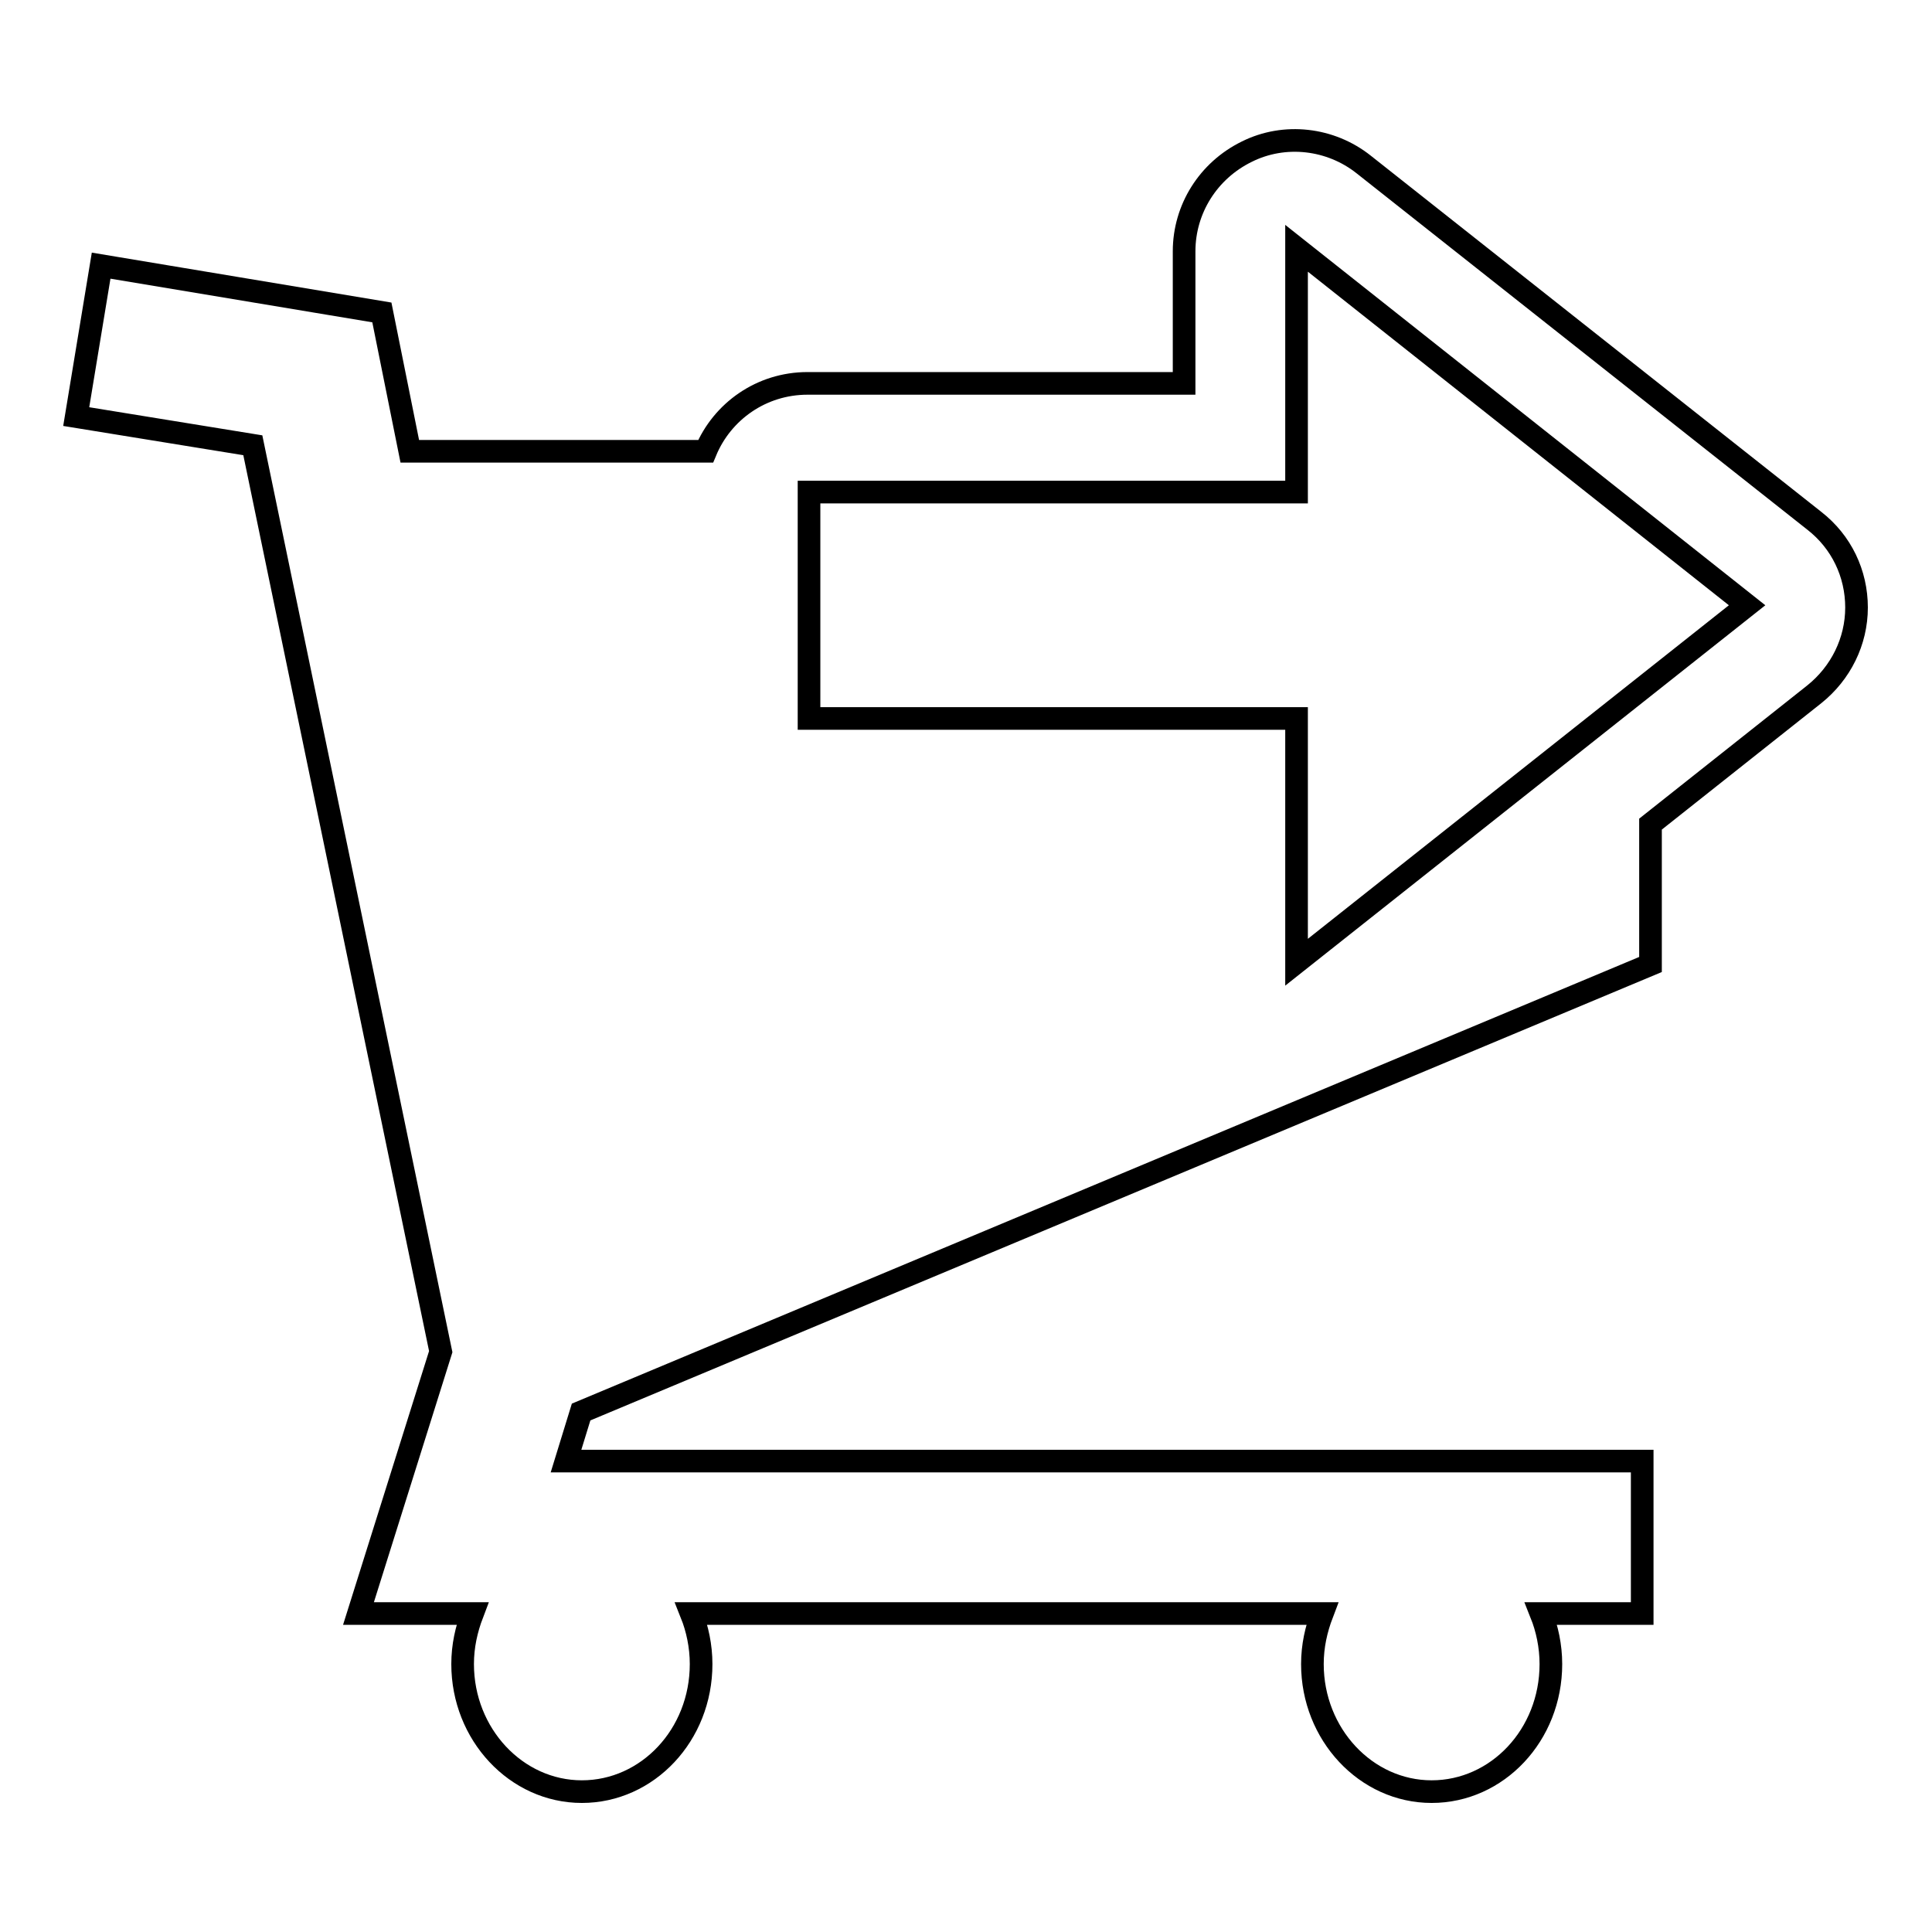 <?xml version="1.0" encoding="utf-8"?>
<!-- Svg Vector Icons : http://www.onlinewebfonts.com/icon -->
<!DOCTYPE svg PUBLIC "-//W3C//DTD SVG 1.1//EN" "http://www.w3.org/Graphics/SVG/1.1/DTD/svg11.dtd">
<svg version="1.1" xmlns="http://www.w3.org/2000/svg" xmlns:xlink="http://www.w3.org/1999/xlink" x="0px" y="0px" viewBox="0 0 256 256" enable-background="new 0 0 256 256" xml:space="preserve">
<g><g><g><path stroke-width="3" fill-opacity="0" stroke="#000000"  d="M240.4,69l-59.7-47.2c-4.4-3.5-10.5-4.2-15.5-1.7c-5.1,2.5-8.3,7.6-8.3,13.2v17.5H107c-6.1,0-11.3,3.7-13.5,9H54.3l-3.7-18.4l-37.2-6.2l-3.3,20L33.5,59l24.9,120.1l-10.9,34.7h15.1c-0.8,2.1-1.3,4.3-1.3,6.7c0,9.3,7.1,16.9,15.8,16.9s15.8-7.5,15.8-16.9c0-2.4-0.5-4.7-1.3-6.7h83.6c-0.8,2.1-1.3,4.3-1.3,6.7c0,9.3,7.1,16.9,15.8,16.9c8.7,0,15.8-7.5,15.8-16.9c0-2.4-0.5-4.7-1.3-6.7h13.4v-20.2H75l2-6.5l141.7-59.3v-15.5v-3.1L240.4,92c3.5-2.8,5.6-7,5.6-11.5C246,76,244,71.8,240.4,69z M171.8,127.5V95.2h-64.6V65.2h64.6V32.9l59.7,47.3L171.8,127.5z"/></g><g></g><g></g><g></g><g></g><g></g><g></g><g></g><g></g><g></g><g></g><g></g><g></g><g></g><g></g><g></g></g></g>
</svg>